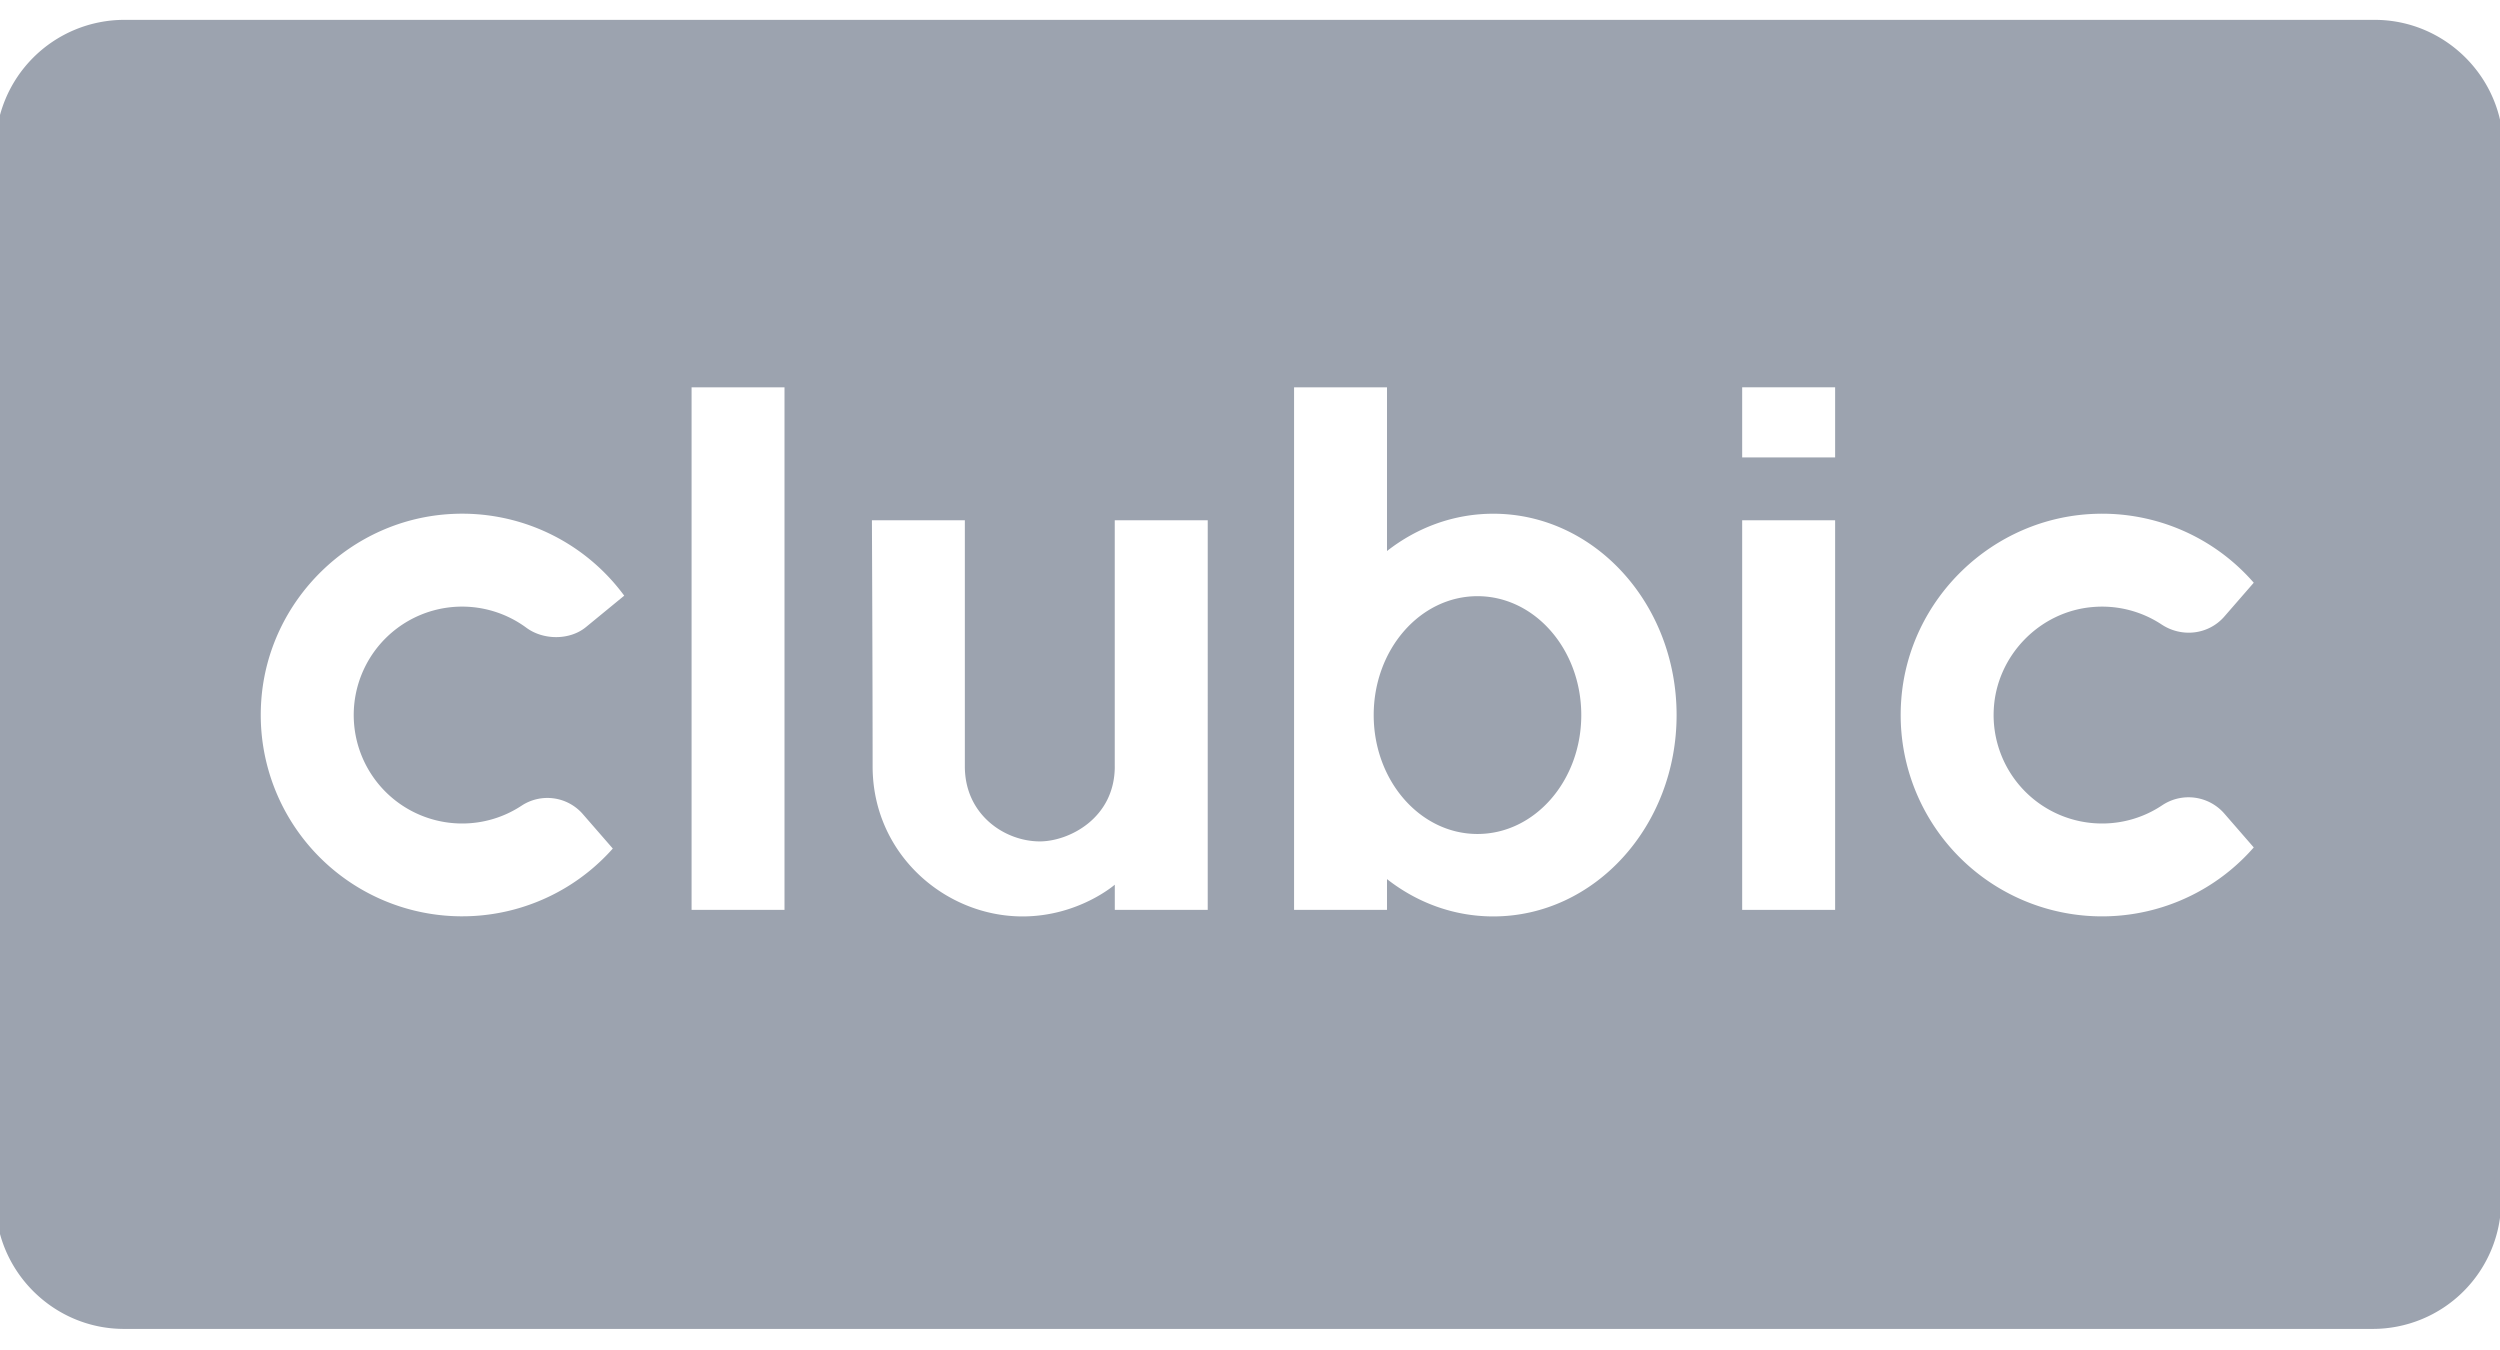 <svg width="100" height="54" fill="none" xmlns="http://www.w3.org/2000/svg"><path fill="#CFCFCF" d="M0 0h100v54H0z"/><g clip-path="url(#a)"><path fill="#F7F5FF" d="M-874-1296H826v7104.24H-874z"/><path fill="#fff" d="M-874-360H826V76H-874z"/><path fill="#fff" d="M-874-168H826V76H-874z"/><path fill="#fff" d="M-874-24H826V76H-874z"/><g clip-path="url(#b)"><path d="M94.907 53.026H4.959c-2.754 0-5.008-2.254-5.008-5.01V5.937A5.024 5.024 0 0 1 4.96.925H94.99C97.746.926 100 3.18 100 5.936c0 0-.066 29.966-.083 42.09a5.008 5.008 0 0 1-5.01 5Z" fill="#9CA3AF" stroke="#9CA3AF" stroke-width=".261" stroke-miterlimit="10"/><path d="M44.591 30.657c0 2.081-1.842 2.999-2.998 2.999-1.399 0-2.999-1.062-2.999-2.999v-9.846h-3.717s.028 6.208.028 9.846c0 3.5 2.893 6 5.997 6 2.237 0 3.69-1.27 3.69-1.27v1.008h3.717V20.81H44.59v9.846ZM18.483 32.94a4.338 4.338 0 0 1-.626-8.63 4.334 4.334 0 0 1 3.199.801c.675.499 1.732.506 2.38-.026l1.533-1.258a8.044 8.044 0 0 0-6.869-3.27c-4.047.188-7.372 3.433-7.65 7.475a8.055 8.055 0 0 0 14.062 5.91l-1.197-1.376a1.878 1.878 0 0 0-2.45-.34 4.312 4.312 0 0 1-2.382.714Z" fill="#fff"/><path fill-rule="evenodd" clip-rule="evenodd" d="M69.687 15.492h3.718v2.805h-3.718v-2.805Zm0 5.319h3.718v15.584h-3.718V20.81Z" fill="#fff"/><path d="M84.081 32.94a4.337 4.337 0 0 1-4.33-4.57c.111-2.14 1.83-3.915 3.965-4.089a4.323 4.323 0 0 1 2.749.699c.806.532 1.875.41 2.51-.32l1.175-1.351a8.035 8.035 0 0 0-6.363-2.755c-4.082.146-7.46 3.402-7.74 7.478a8.055 8.055 0 0 0 14.103 5.865l-1.176-1.353a1.898 1.898 0 0 0-2.485-.334 4.314 4.314 0 0 1-2.408.73Zm-24.982.419c-2.292 0-4.151-2.13-4.151-4.756 0-2.627 1.859-4.756 4.151-4.756 2.294 0 4.152 2.13 4.152 4.756 0 2.626-1.858 4.756-4.152 4.756Zm.633-12.81c-1.585 0-3.053.553-4.252 1.492v-6.549h-3.717v20.902h3.717v-1.23c1.2.94 2.667 1.493 4.252 1.493 4.05 0 7.332-3.606 7.332-8.054s-3.282-8.054-7.332-8.054ZM31.38 15.492h-3.717v20.903h3.717V15.492Z" fill="#fff"/></g></g><defs><clipPath id="a"><path fill="#fff" transform="translate(-874 -1296)" d="M0 0h1700v7104.24H0z"/></clipPath><clipPath id="b"><path fill="#fff" transform="translate(0 .341)" d="M0 0h100v53.317H0z"/></clipPath></defs></svg>